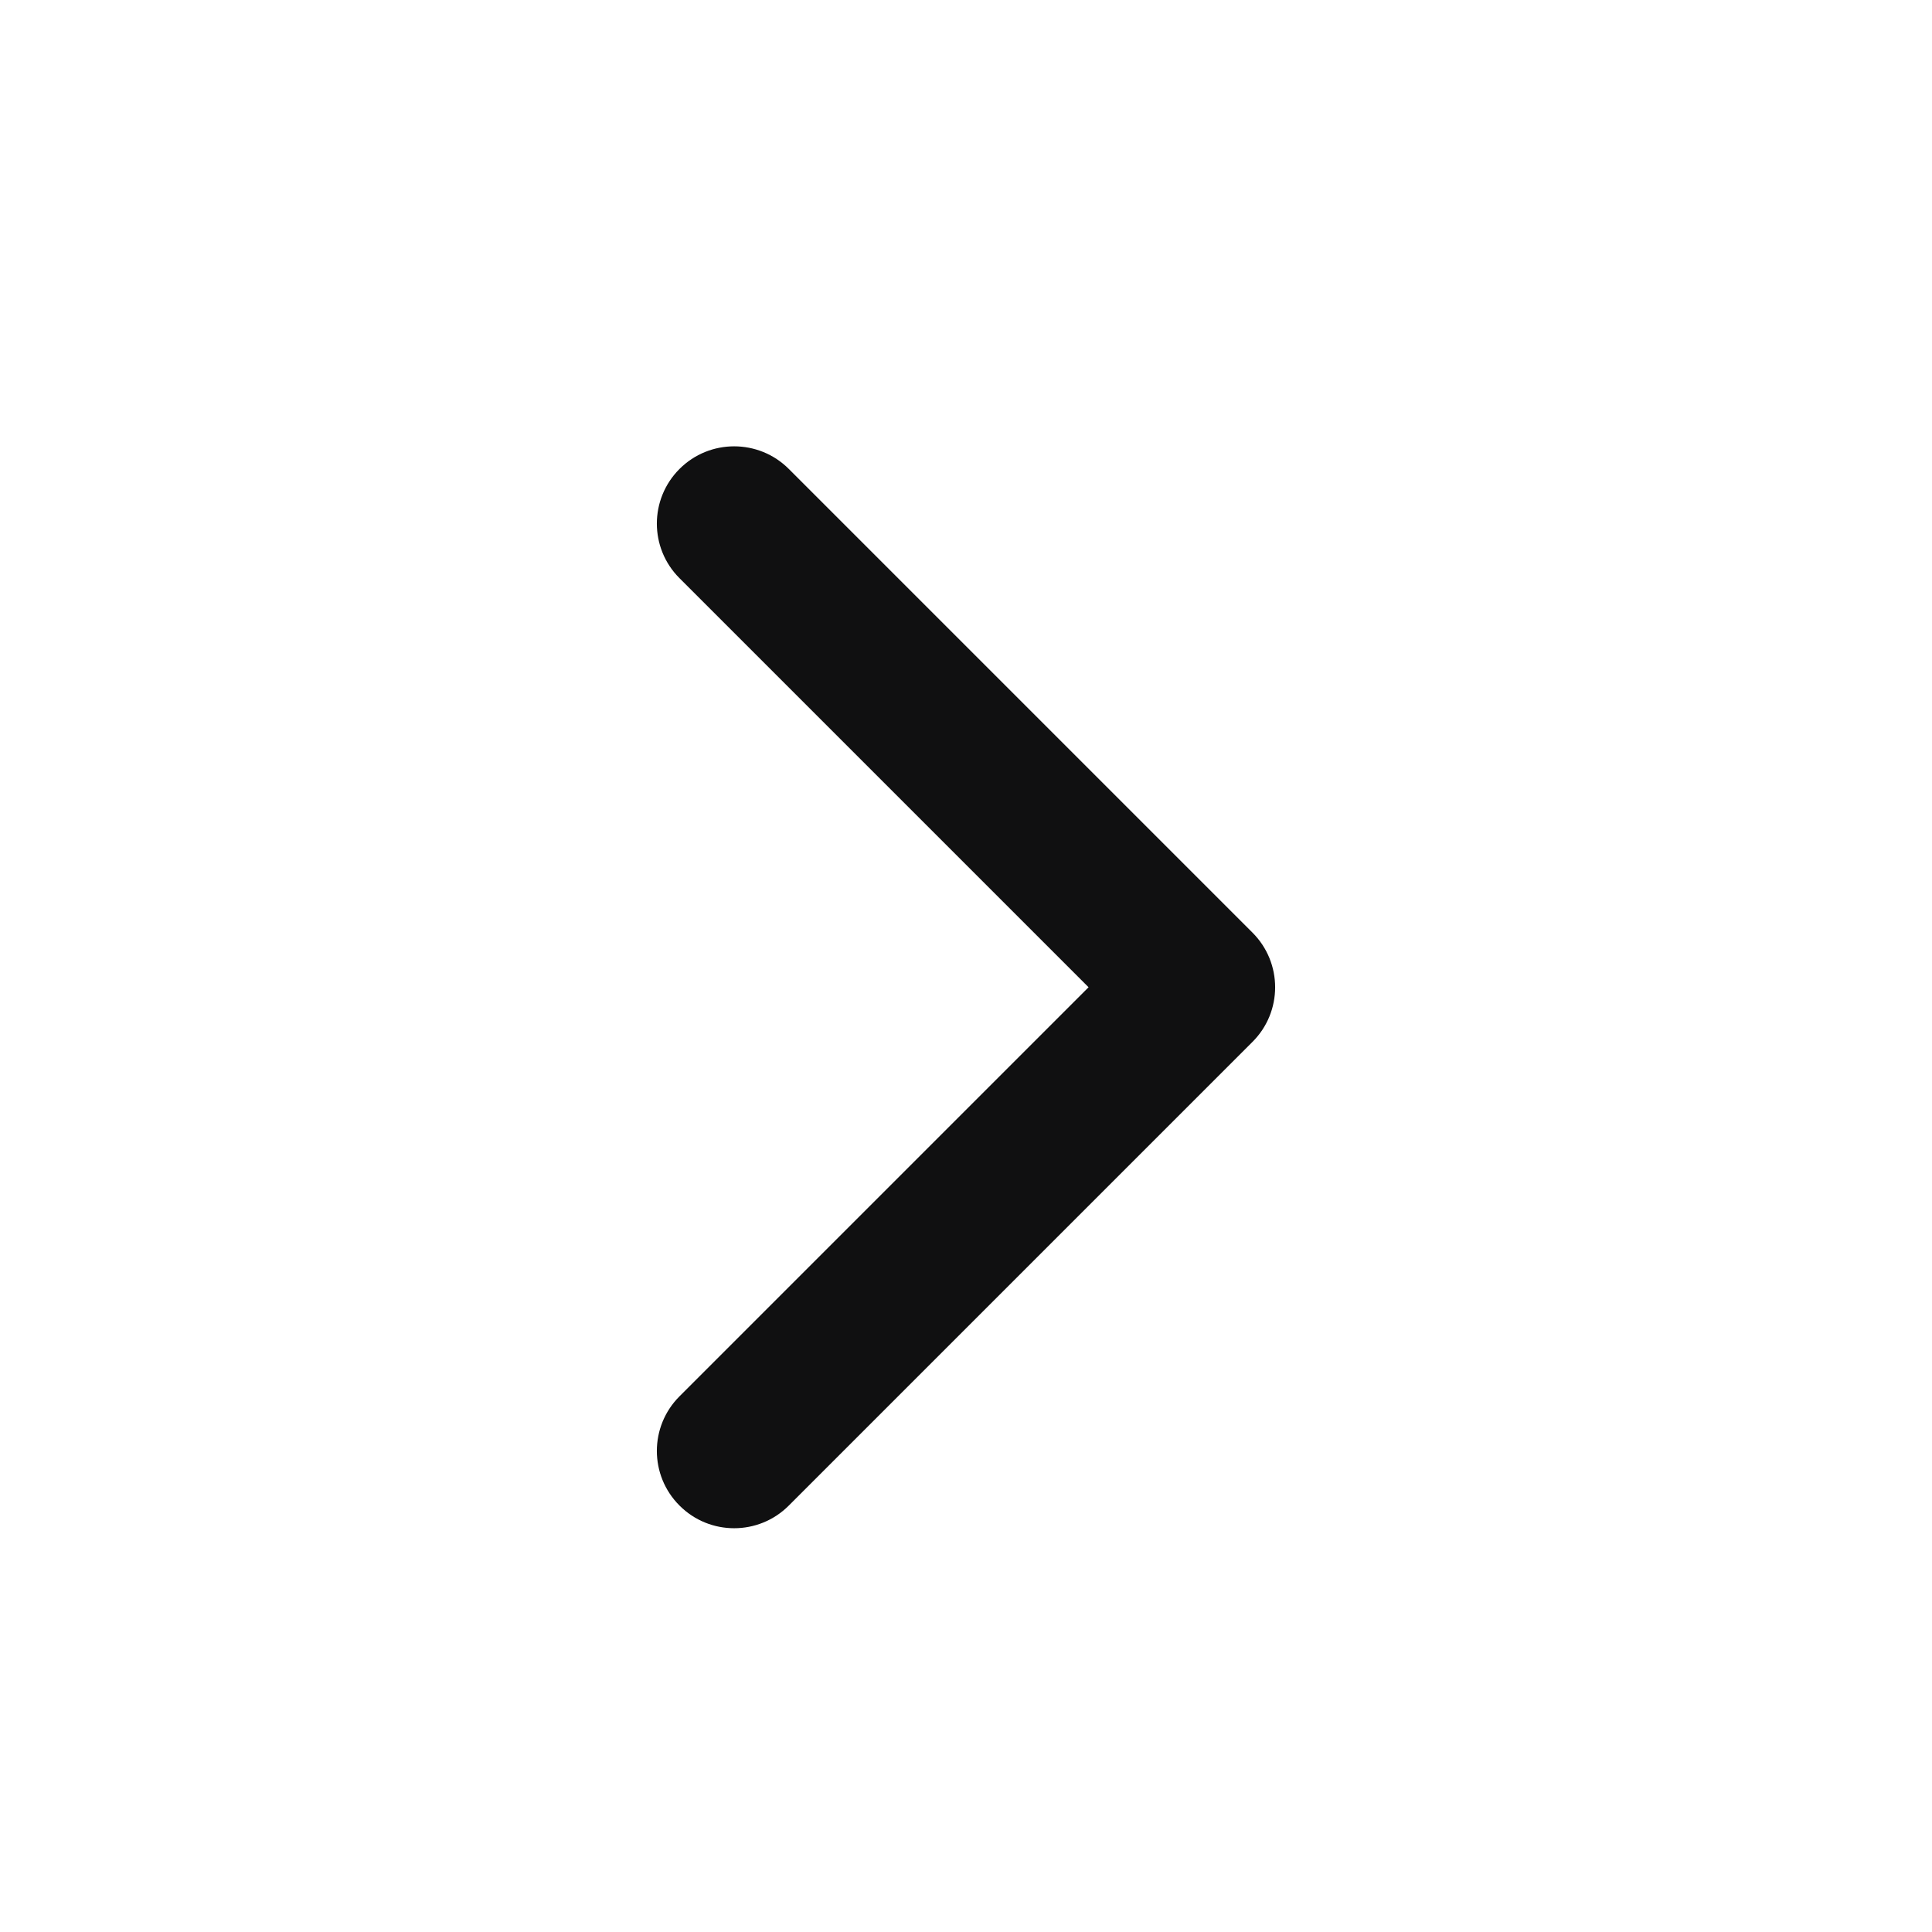 <svg width="25" height="25" viewBox="0 0 25 25" fill="none" xmlns="http://www.w3.org/2000/svg">
<path fill-rule="evenodd" clip-rule="evenodd" d="M8.793 6.068C9.183 5.678 9.817 5.678 10.207 6.068L16.207 12.068C16.598 12.459 16.598 13.092 16.207 13.482L10.207 19.482C9.817 19.873 9.183 19.873 8.793 19.482C8.402 19.092 8.402 18.459 8.793 18.068L14.086 12.775L8.793 7.482C8.402 7.092 8.402 6.459 8.793 6.068Z" fill="#101011"/>
</svg>
